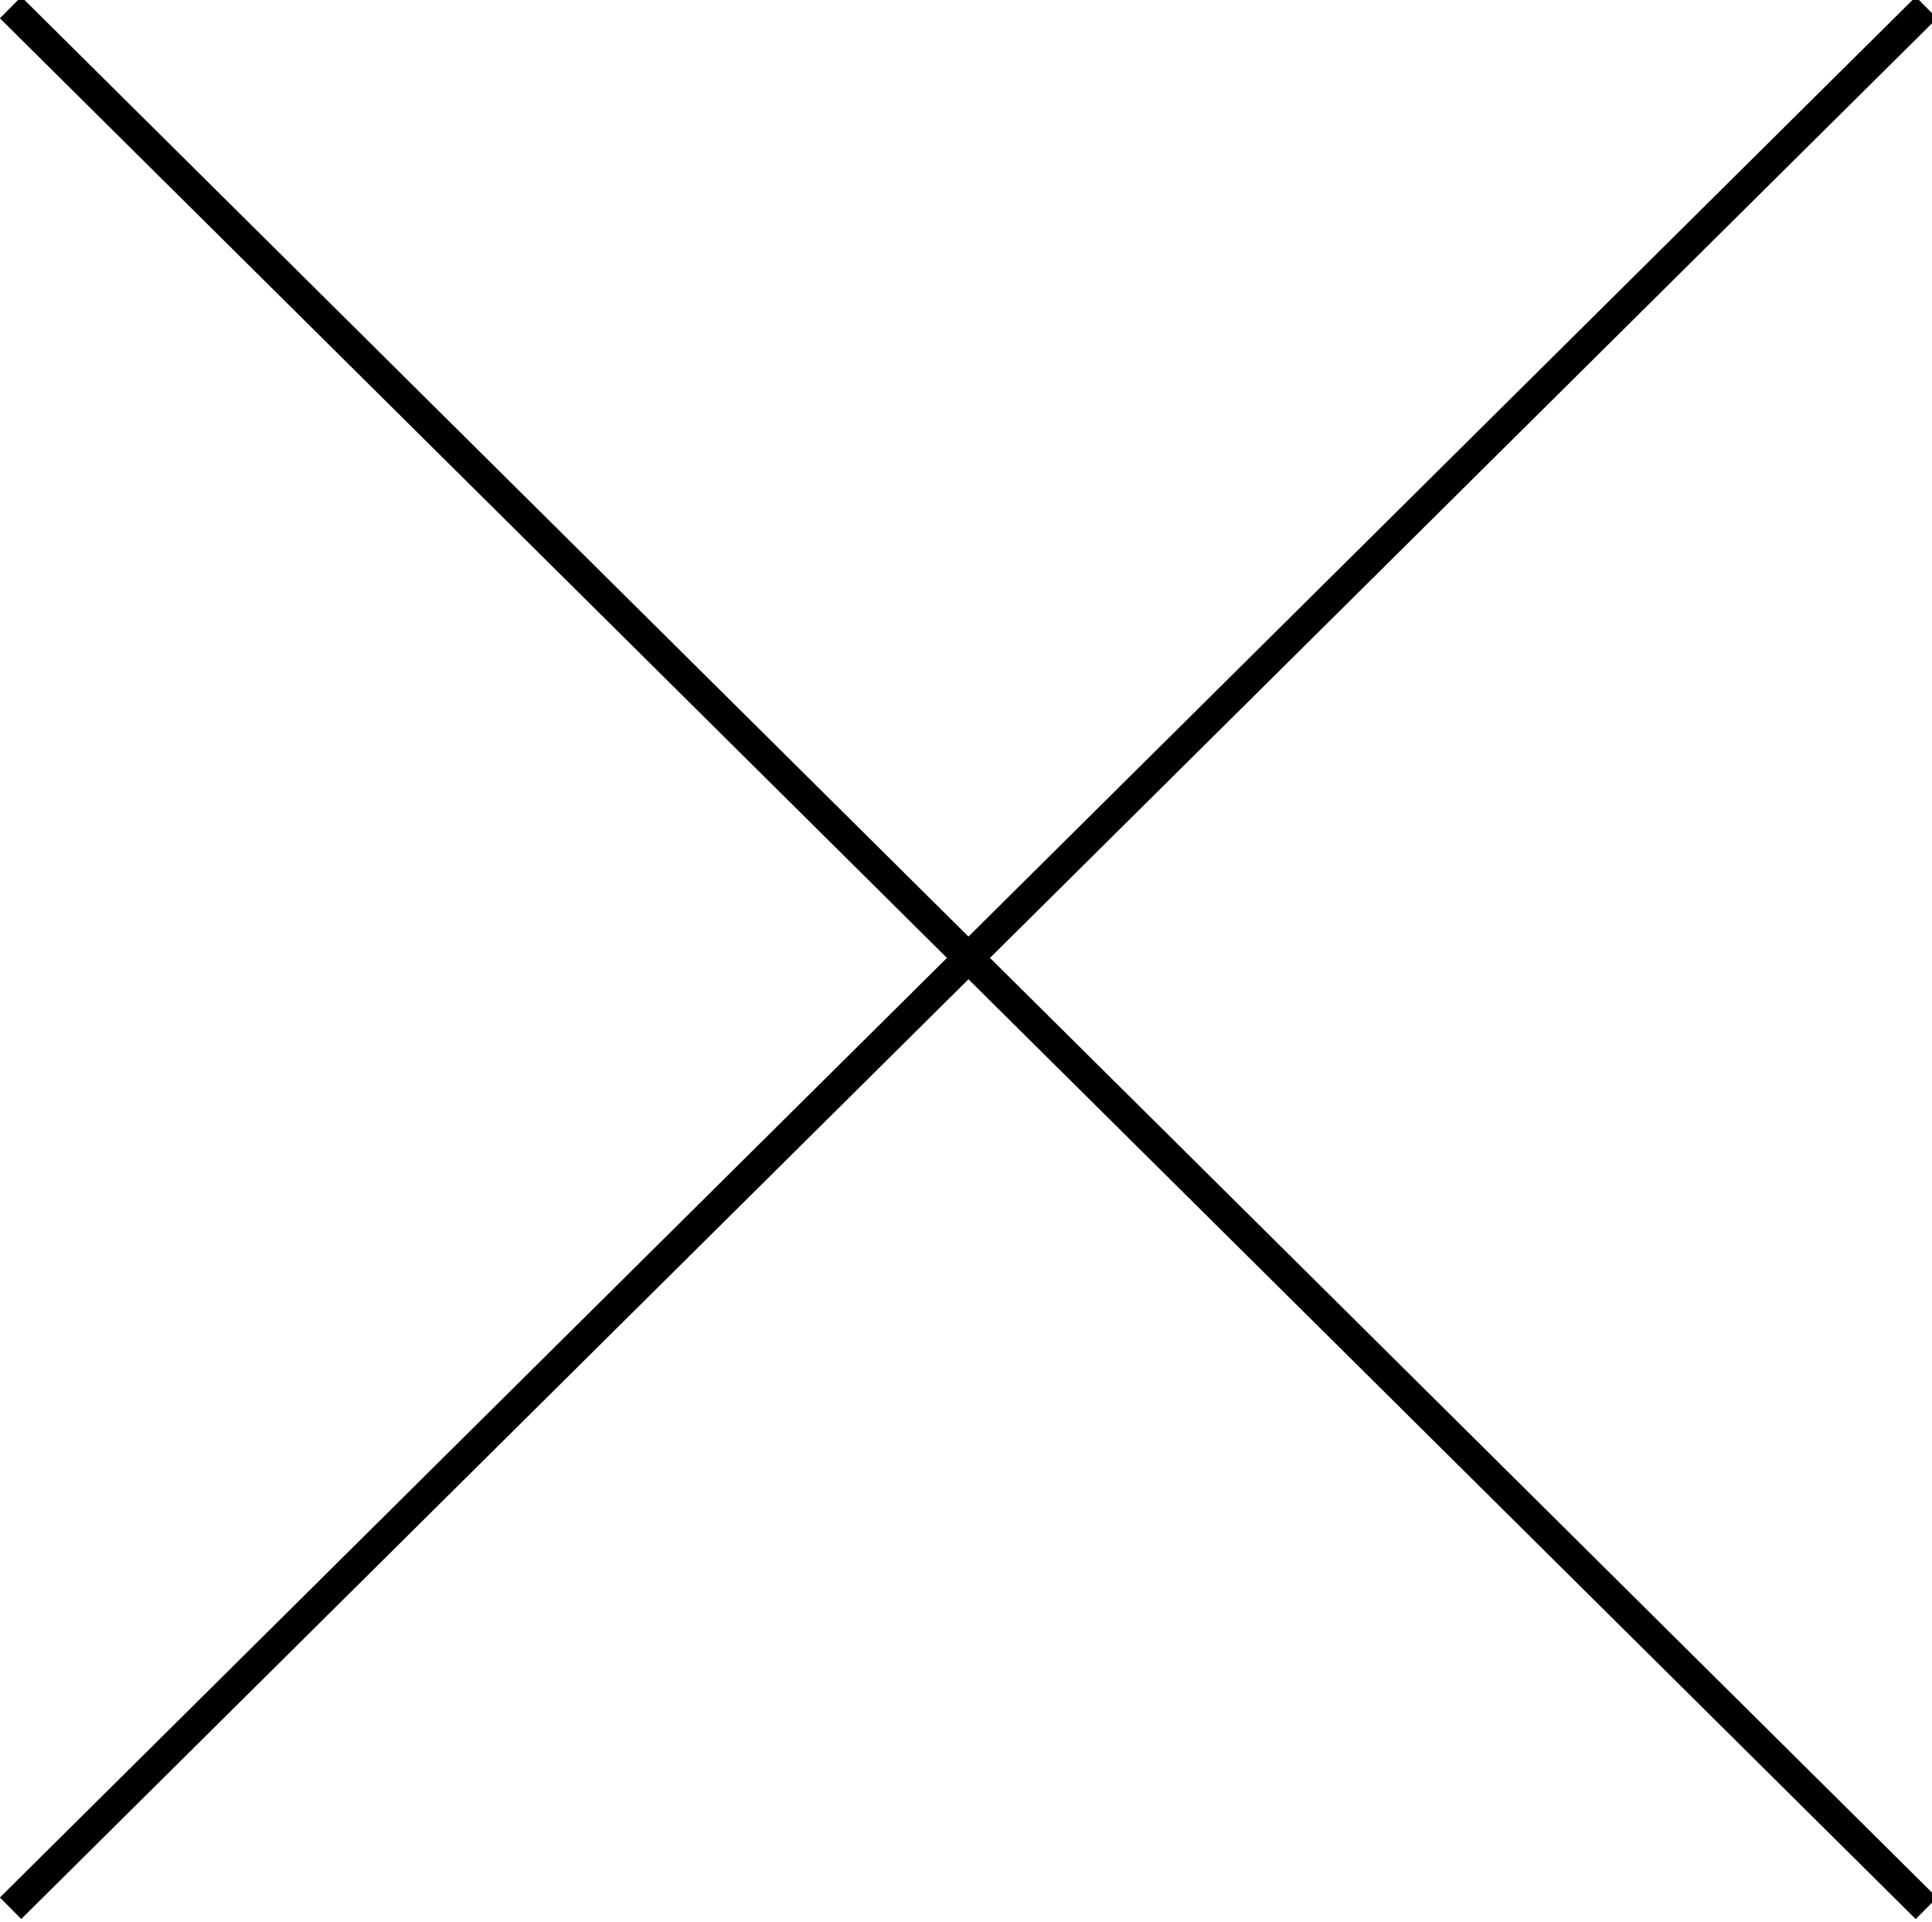 <?xml version="1.0" encoding="UTF-8"?><svg id="Layer_1" xmlns="http://www.w3.org/2000/svg" viewBox="0 0 190 189"><defs><style>.cls-1{fill:none;stroke:#000;stroke-width:2.98px;}</style></defs><line class="cls-1" x1="1.04" y1=".74" x2="189.45" y2="187.67"/><line class="cls-1" x1="1.04" y1="187.66" x2="189.45" y2=".74"/></svg>